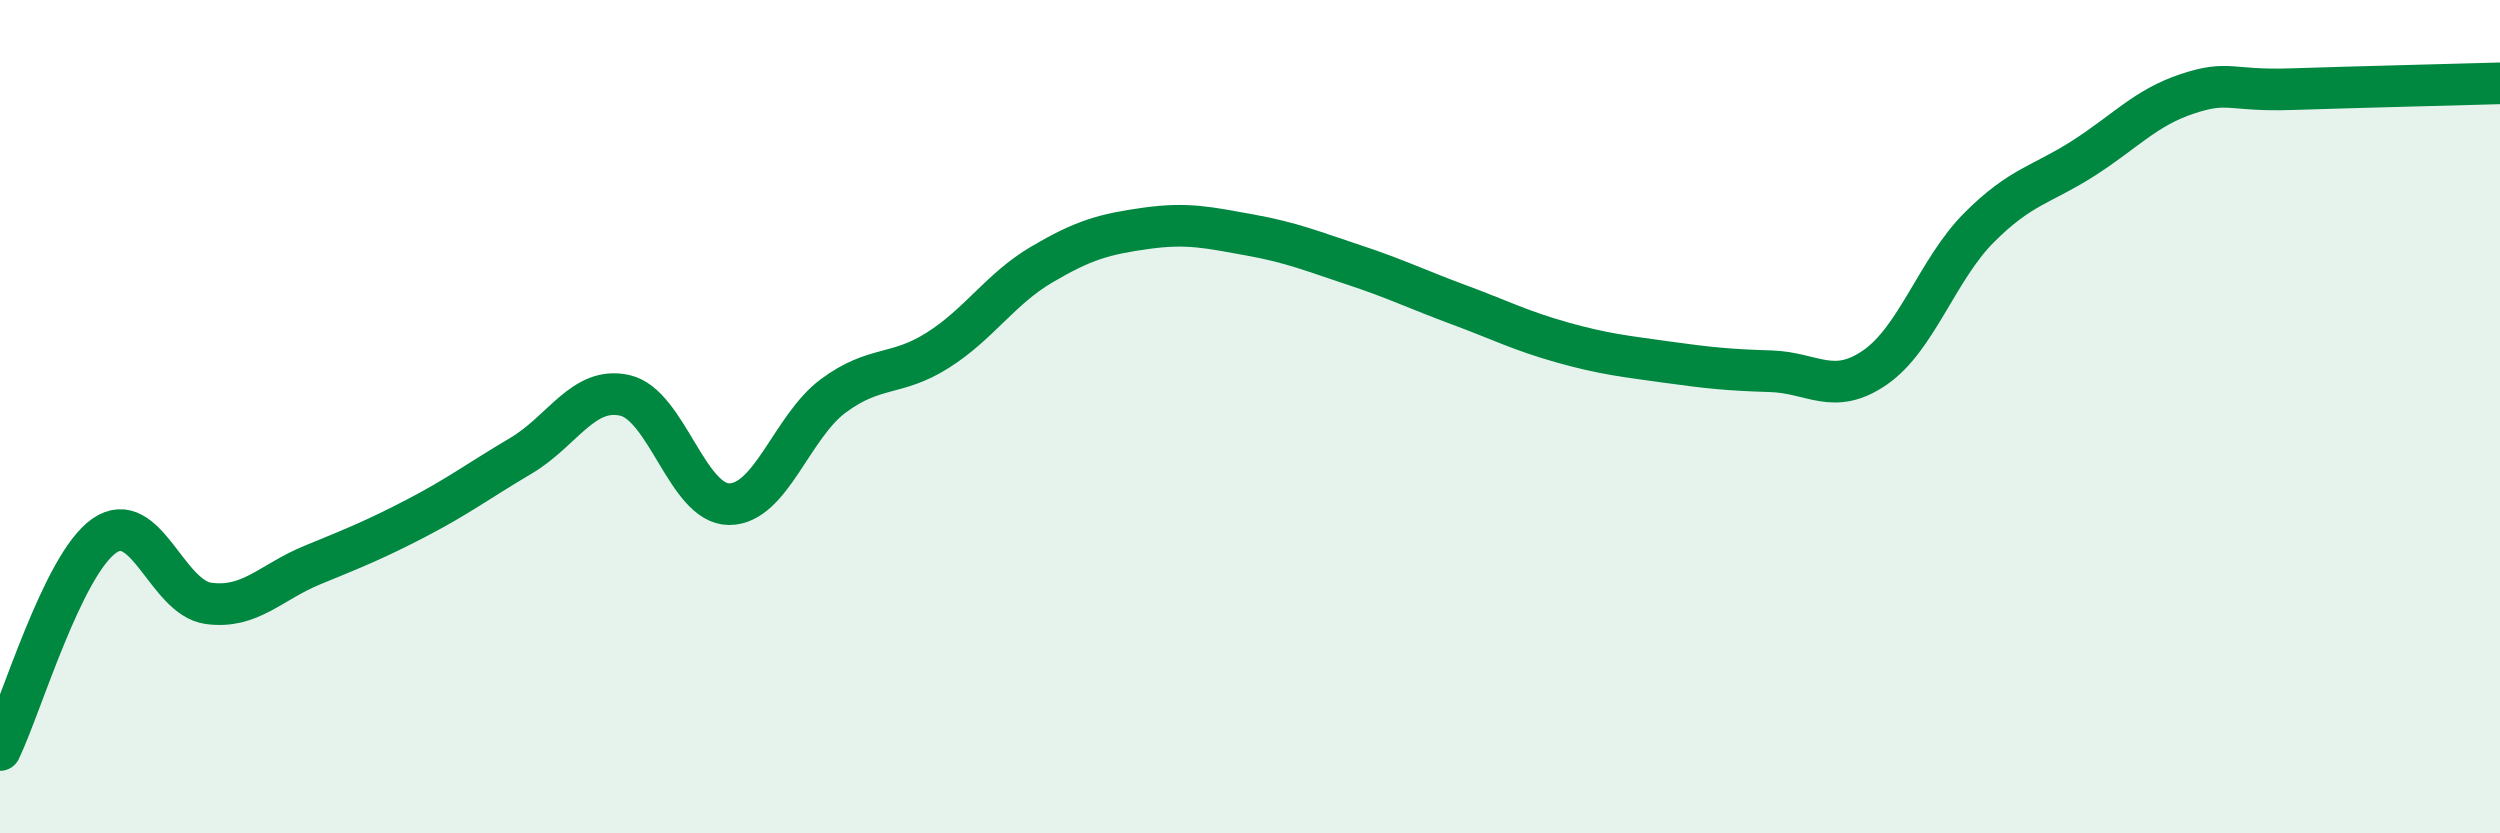 
    <svg width="60" height="20" viewBox="0 0 60 20" xmlns="http://www.w3.org/2000/svg">
      <path
        d="M 0,18 C 0.5,16.97 1.5,13.56 2.5,12.86 C 3.5,12.16 4,14.34 5,14.48 C 6,14.62 6.5,13.97 7.5,13.56 C 8.5,13.15 9,12.95 10,12.43 C 11,11.91 11.5,11.53 12.5,10.94 C 13.5,10.35 14,9.26 15,9.49 C 16,9.72 16.5,12.1 17.5,12.1 C 18.5,12.1 19,10.24 20,9.5 C 21,8.76 21.5,9.04 22.5,8.41 C 23.5,7.78 24,6.94 25,6.35 C 26,5.76 26.5,5.62 27.5,5.48 C 28.5,5.34 29,5.46 30,5.64 C 31,5.82 31.5,6.03 32.5,6.36 C 33.5,6.69 34,6.94 35,7.31 C 36,7.68 36.5,7.94 37.5,8.22 C 38.5,8.5 39,8.55 40,8.69 C 41,8.83 41.5,8.88 42.5,8.91 C 43.5,8.94 44,9.51 45,8.82 C 46,8.13 46.5,6.46 47.5,5.46 C 48.5,4.46 49,4.44 50,3.8 C 51,3.16 51.5,2.58 52.5,2.25 C 53.5,1.92 53.5,2.19 55,2.14 C 56.5,2.09 59,2.03 60,2L60 20L0 20Z"
        fill="#008740"
        opacity="0.1"
        stroke-linecap="round"
        stroke-linejoin="round"
      />
      <path
        d="M 0,18 C 0.5,16.97 1.5,13.56 2.5,12.86 C 3.5,12.16 4,14.34 5,14.48 C 6,14.62 6.5,13.97 7.5,13.56 C 8.5,13.15 9,12.95 10,12.43 C 11,11.91 11.5,11.53 12.5,10.94 C 13.5,10.35 14,9.26 15,9.49 C 16,9.72 16.5,12.1 17.5,12.1 C 18.5,12.1 19,10.24 20,9.5 C 21,8.76 21.5,9.04 22.5,8.41 C 23.5,7.78 24,6.94 25,6.35 C 26,5.76 26.5,5.62 27.5,5.48 C 28.5,5.34 29,5.46 30,5.64 C 31,5.82 31.5,6.03 32.5,6.36 C 33.5,6.69 34,6.94 35,7.31 C 36,7.68 36.5,7.94 37.5,8.22 C 38.5,8.5 39,8.55 40,8.69 C 41,8.83 41.5,8.88 42.5,8.91 C 43.5,8.94 44,9.51 45,8.82 C 46,8.13 46.5,6.46 47.5,5.46 C 48.5,4.46 49,4.44 50,3.8 C 51,3.16 51.5,2.58 52.5,2.25 C 53.5,1.92 53.5,2.19 55,2.14 C 56.5,2.09 59,2.03 60,2"
        stroke="#008740"
        stroke-width="1"
        fill="none"
        stroke-linecap="round"
        stroke-linejoin="round"
      />
    </svg>
  